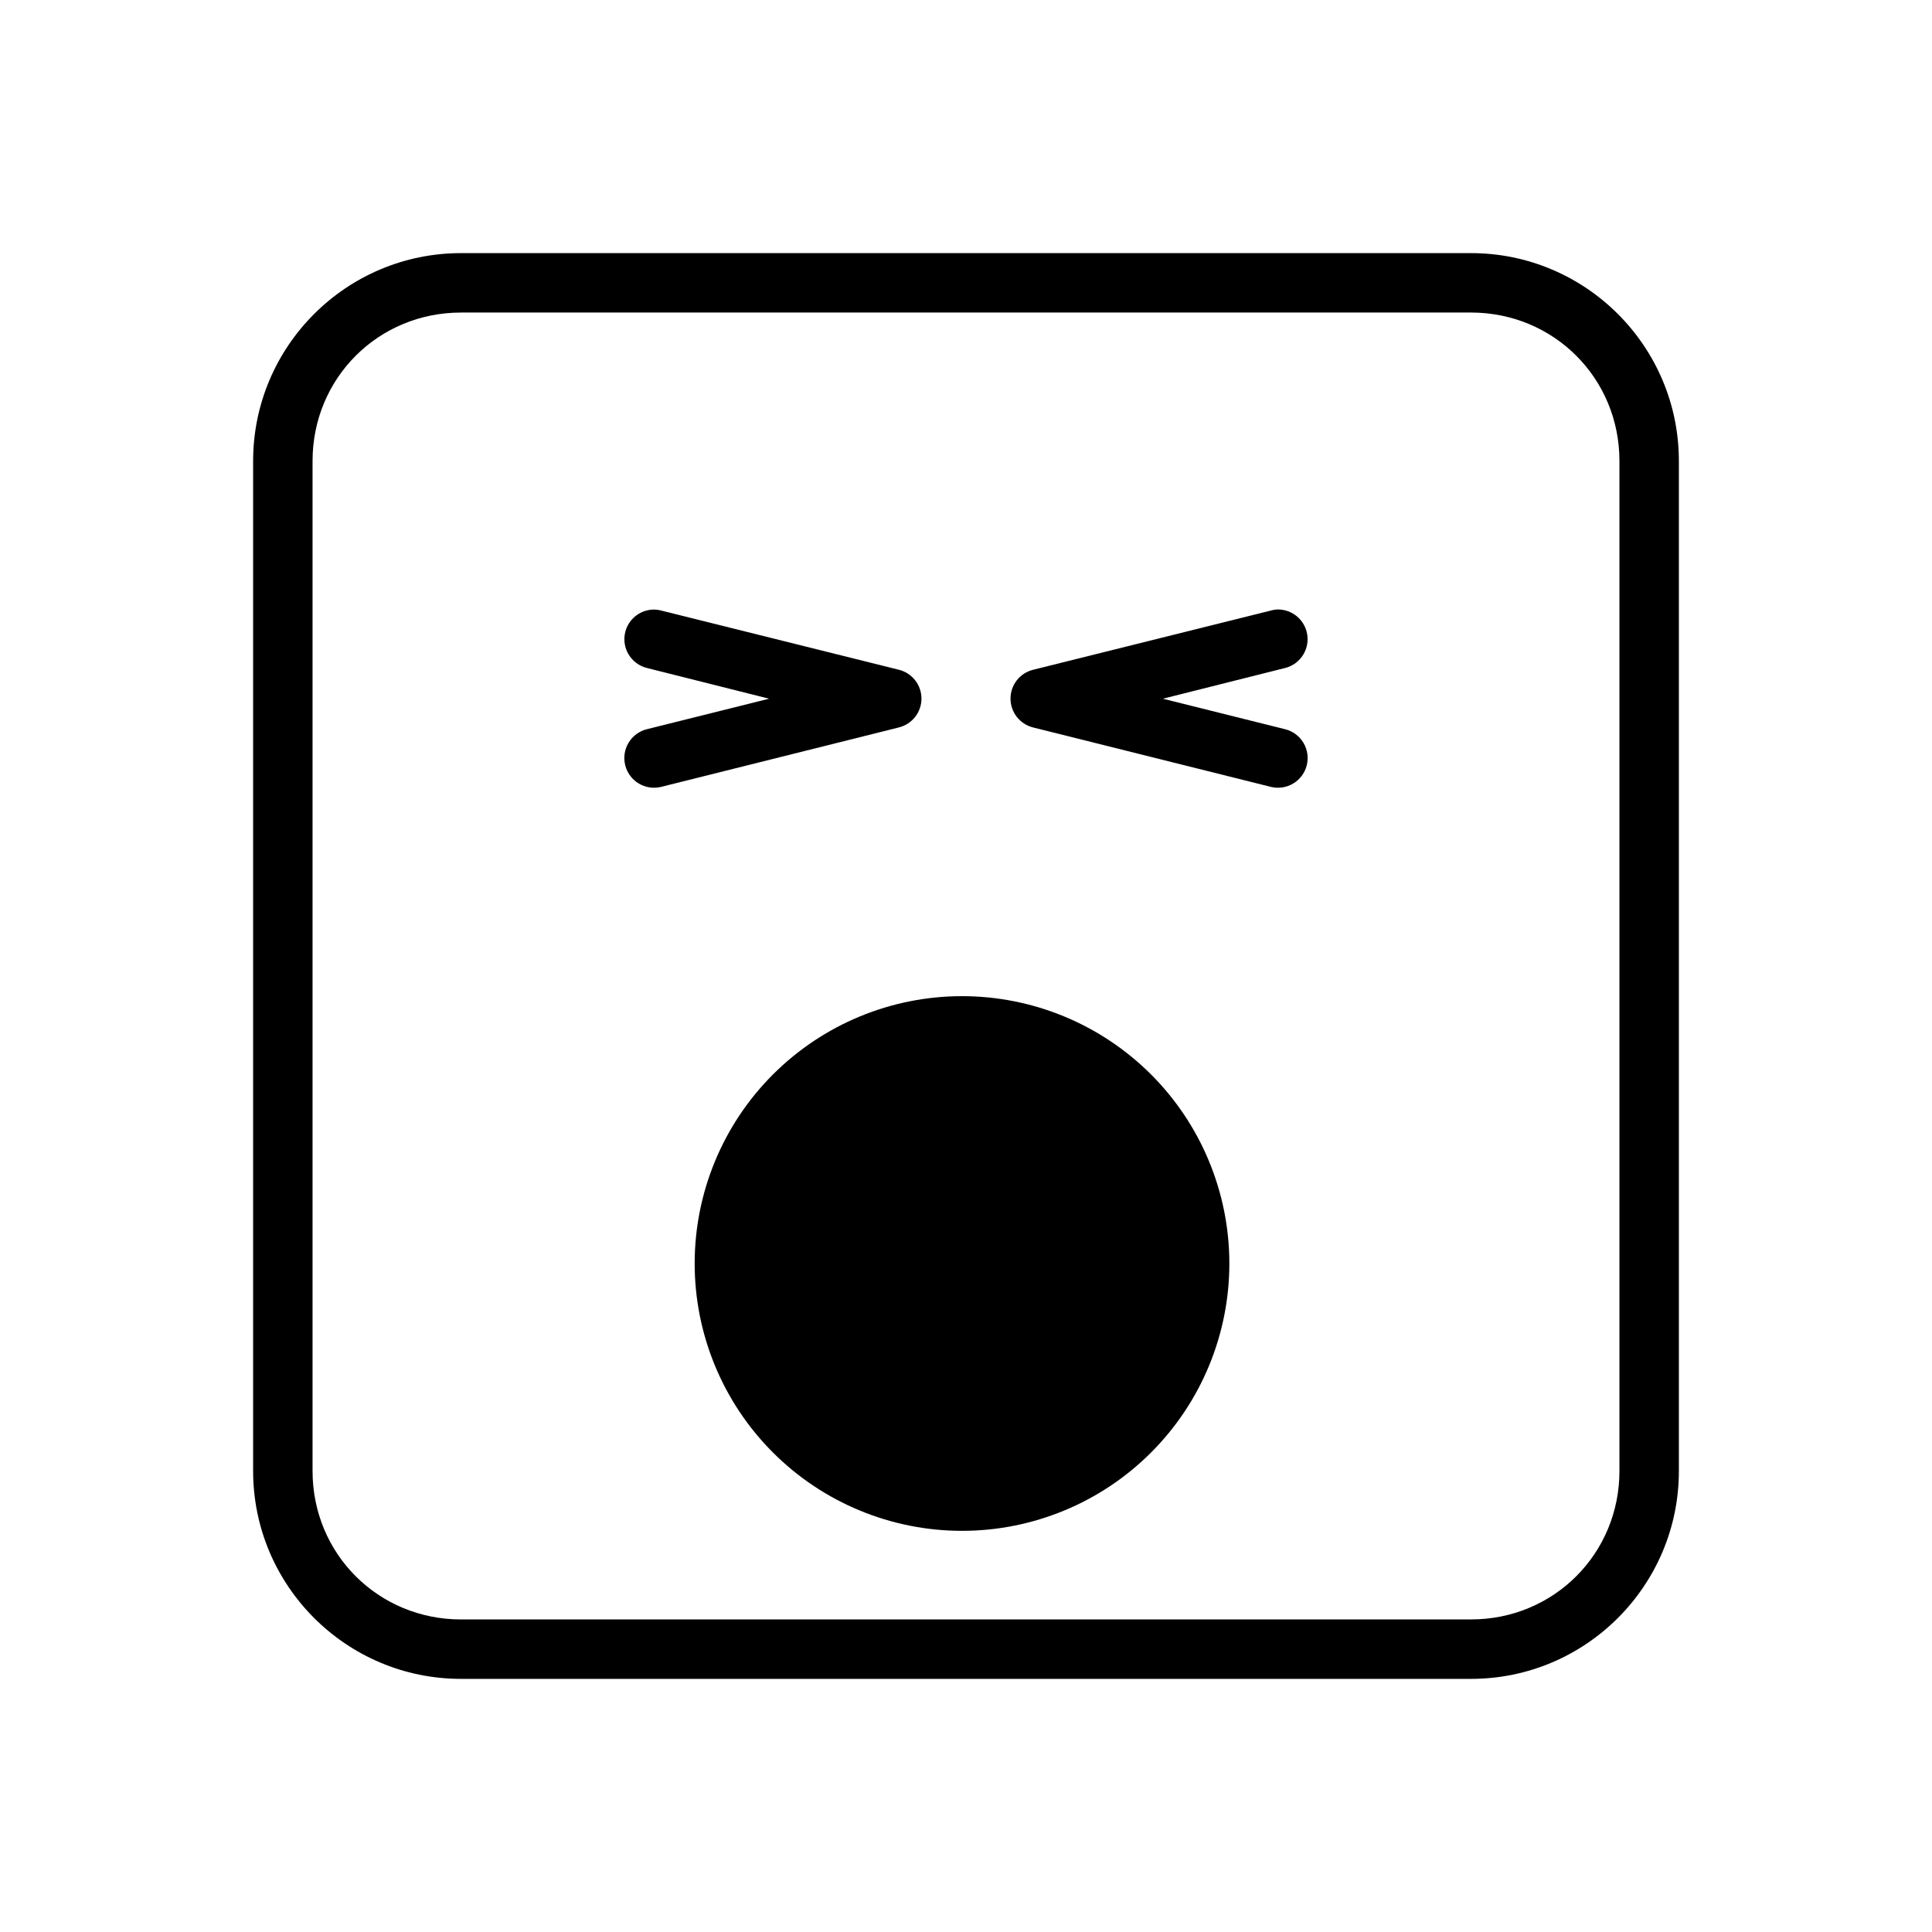 <?xml version="1.0" encoding="UTF-8"?>
<!-- Uploaded to: ICON Repo, www.iconrepo.com, Generator: ICON Repo Mixer Tools -->
<svg fill="#000000" width="800px" height="800px" version="1.1" viewBox="144 144 512 512" xmlns="http://www.w3.org/2000/svg">
 <g>
  <path d="m266.17 211.08c-30.391 0-55.09 24.699-55.09 55.09v267.66c0 30.391 24.695 55.09 55.09 55.09h267.66c30.391 0 55.09-24.699 55.09-55.09v-267.66c0-30.391-24.699-55.09-55.09-55.09zm0 15.746h267.66c21.941 0 39.34 17.398 39.34 39.34v267.66c0 21.941-17.398 39.34-39.34 39.34l-267.66 0.004c-21.941 0-39.34-17.398-39.34-39.34v-267.66c0-21.941 17.398-39.34 39.34-39.34z"/>
  <path d="m316.67 305.57c-3.352 0.281-6.152 2.664-6.973 5.926-1.043 4.219 1.531 8.488 5.754 9.531l32.367 8.137-32.367 8.078v-0.004c-2.039 0.5-3.797 1.797-4.875 3.598-1.082 1.801-1.398 3.957-0.879 5.992 1.07 4.195 5.328 6.742 9.531 5.695l62.992-15.746-0.004-0.004c3.516-0.871 5.981-4.023 5.981-7.641 0-3.617-2.465-6.769-5.981-7.641l-62.992-15.691h0.004c-0.836-0.219-1.699-0.297-2.559-0.238z"/>
  <path d="m482.8 305.51c-0.688 0.008-1.371 0.109-2.031 0.297l-62.992 15.691c-3.512 0.867-5.981 4.019-5.981 7.641 0 3.617 2.469 6.769 5.981 7.641l62.992 15.746c4.199 1.047 8.461-1.496 9.527-5.691 0.52-2.035 0.203-4.195-0.879-5.996-1.078-1.801-2.832-3.094-4.871-3.594l-32.367-8.078 32.367-8.137v0.004c4.219-1.047 6.793-5.312 5.75-9.531-0.852-3.465-3.93-5.918-7.496-5.984z"/>
  <path d="m469.79 478.84c0 18.793-7.461 36.812-20.75 50.098-13.285 13.289-31.305 20.75-50.098 20.75-18.789 0-36.809-7.461-50.098-20.75-13.285-13.285-20.75-31.305-20.75-50.098 0-18.789 7.465-36.809 20.75-50.098 13.289-13.285 31.309-20.75 50.098-20.75 18.793 0 36.812 7.465 50.098 20.75 13.289 13.289 20.75 31.309 20.75 50.098"/>
 </g>
</svg>